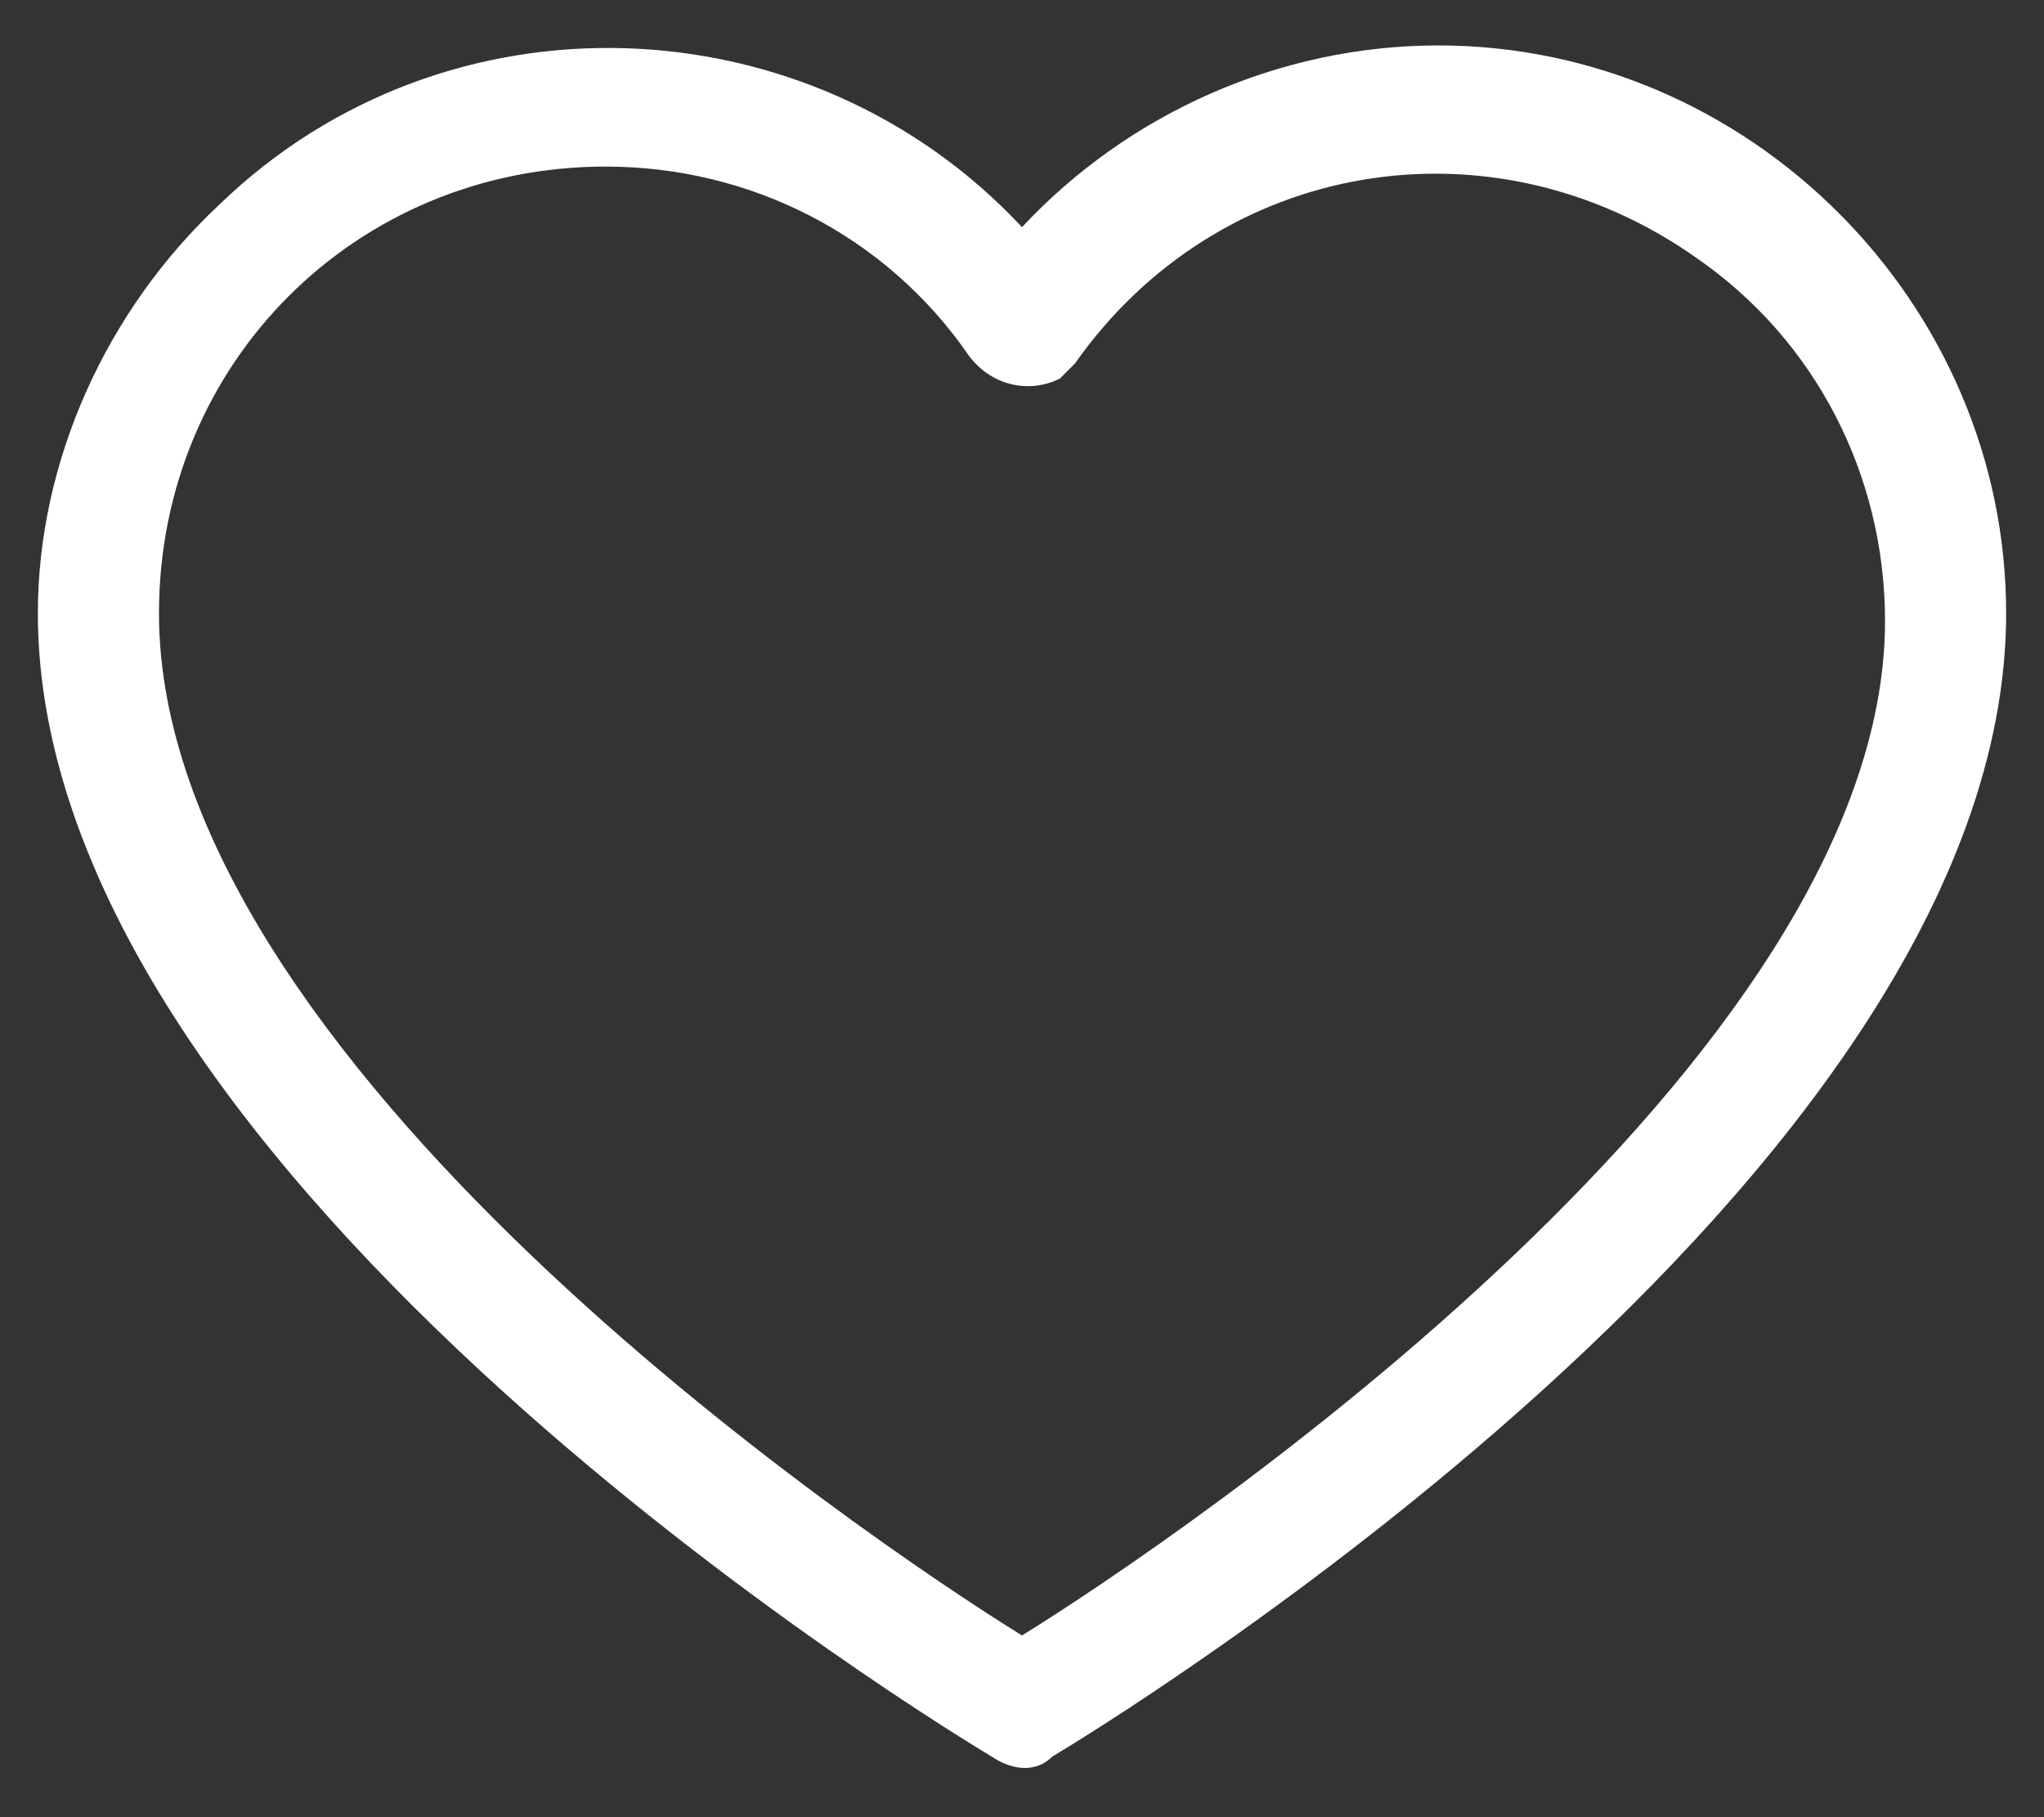 <?xml version="1.0" encoding="utf-8"?>
<!-- Generator: Adobe Illustrator 19.0.0, SVG Export Plug-In . SVG Version: 6.00 Build 0)  -->
<svg version="1.1" id="Layer_1" xmlns="http://www.w3.org/2000/svg" xmlns:xlink="http://www.w3.org/1999/xlink" x="0px" y="0px"
	 width="27px" height="24px" viewBox="0 0 27 24" style="enable-background:new 0 0 27 24;" xml:space="preserve">
<rect x="0" y="0" width="27" height="24" fill="#333333" stroke="none"/>
<style type="text/css">
	.Drop_x0020_Shadow{fill:none;}
	.Outer_x0020_Glow_x0020_5_x0020_pt{fill:none;}
	.Jive_GS{fill:#A6D0E4;}
	.st0{fill:#ffffff;}
</style>
<path id="XMLID_861_" class="st0" d="M19,0.6c-2.1,0-4.1,0.9-5.5,2.4C10.7,0,5.9-0.2,2.9,2.7C1.4,4.1,0.5,6.1,0.5,8.1
	c0,7.5,12.1,14.8,12.6,15.1c0.3,0.2,0.6,0.2,0.8,0c0.5-0.3,12.6-7.6,12.6-15.1C26.5,4,23.1,0.6,19,0.6z M13.5,21.6
	C11.4,20.3,2.1,14,2.1,8.1c0-3.3,2.6-5.9,5.9-5.9c1.9,0,3.7,0.9,4.8,2.5C13.1,5.1,13.6,5.2,14,5c0.1-0.1,0.1-0.1,0.2-0.2
	c1.9-2.7,5.5-3.3,8.2-1.4c1.6,1.1,2.5,2.9,2.5,4.8C24.9,14,15.6,20.3,13.5,21.6z"/>
</svg>
